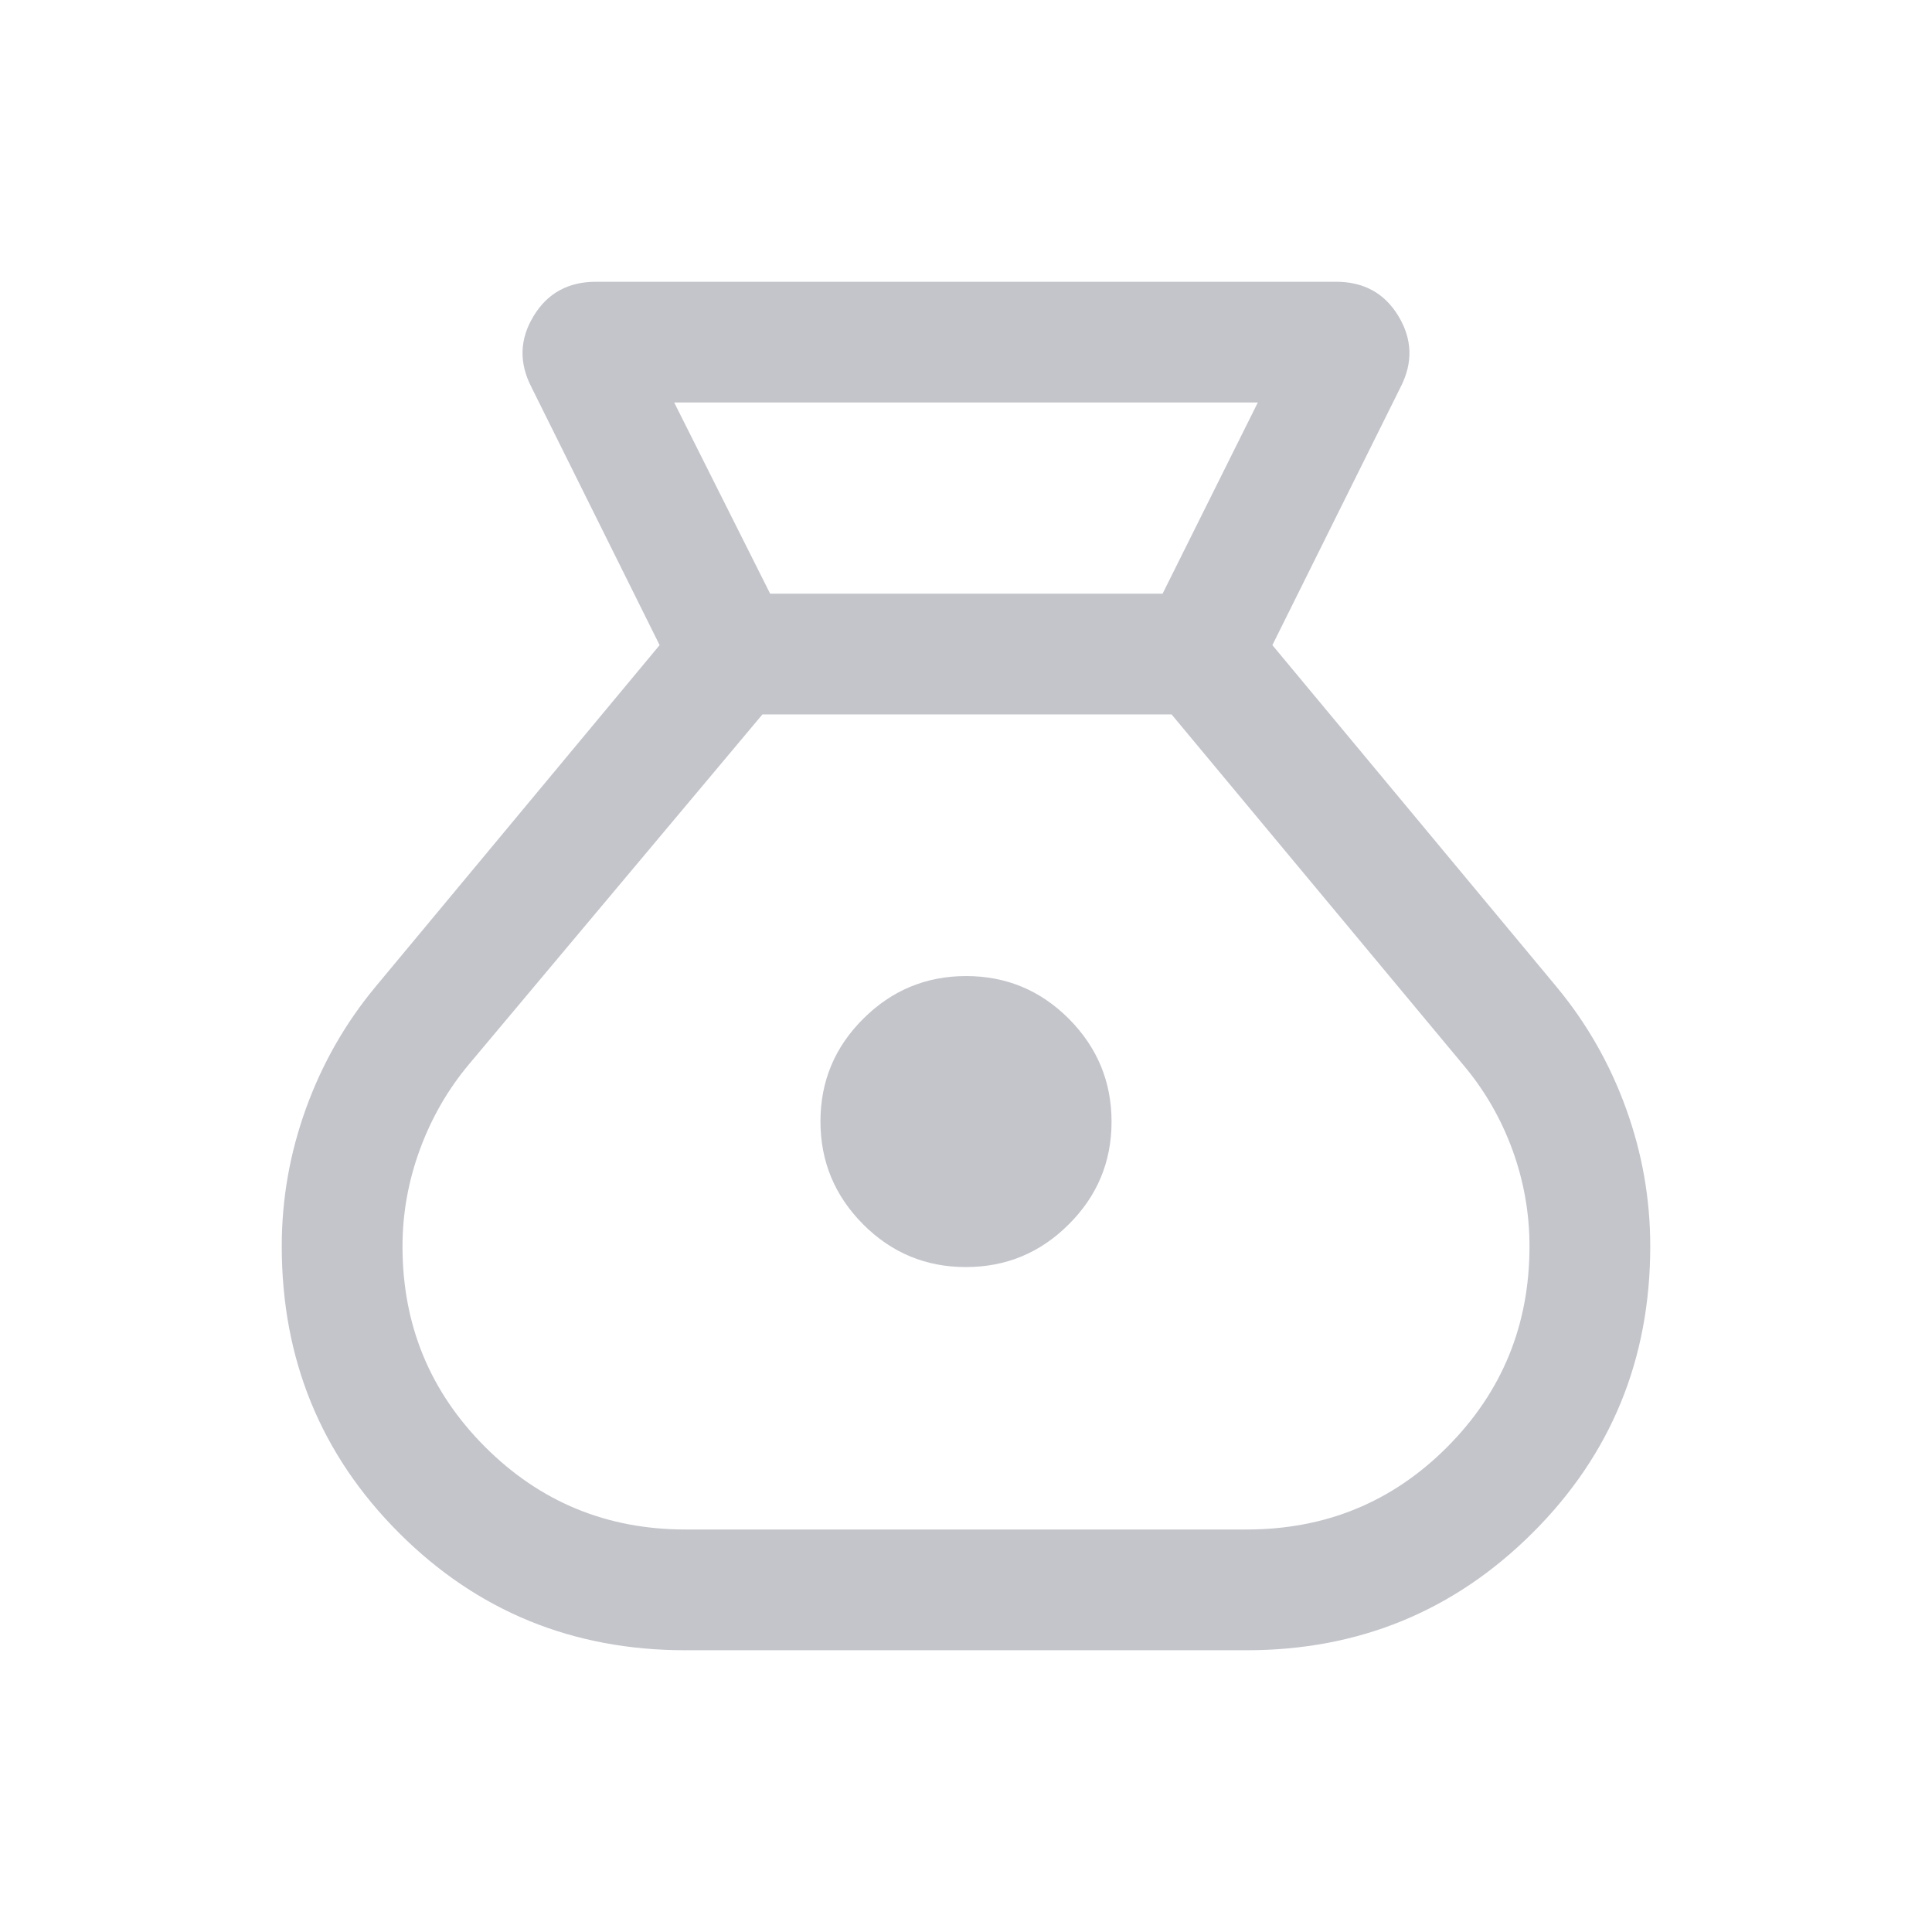 <svg width="24" height="24" viewBox="0 0 24 24" fill="none" xmlns="http://www.w3.org/2000/svg">
<mask id="mask0_40097_13073" style="mask-type:alpha" maskUnits="userSpaceOnUse" x="0" y="0" width="24" height="24">
<rect width="24" height="24" fill="#D9D9D9"/>
</mask>
<g mask="url(#mask0_40097_13073)">
<path d="M8.515 20.5C7.114 20.5 5.928 20.014 4.957 19.043C3.986 18.072 3.5 16.885 3.5 15.481C3.5 14.895 3.6 14.325 3.801 13.77C4.002 13.214 4.289 12.711 4.663 12.26L8.194 8.014L6.6 4.806C6.446 4.505 6.455 4.212 6.628 3.927C6.8 3.642 7.059 3.5 7.404 3.5H16.596C16.941 3.5 17.2 3.642 17.372 3.927C17.544 4.212 17.554 4.505 17.4 4.806L15.806 8.014L19.337 12.26C19.711 12.711 19.998 13.214 20.199 13.77C20.4 14.325 20.5 14.895 20.5 15.481C20.5 16.885 20.012 18.072 19.037 19.043C18.062 20.014 16.878 20.5 15.485 20.5H8.515ZM11.998 15.74C11.501 15.74 11.075 15.563 10.722 15.209C10.369 14.854 10.192 14.428 10.192 13.931C10.192 13.433 10.369 13.008 10.724 12.655C11.078 12.302 11.504 12.125 12.002 12.125C12.499 12.125 12.925 12.302 13.278 12.656C13.631 13.011 13.808 13.437 13.808 13.934C13.808 14.432 13.631 14.857 13.276 15.21C12.922 15.564 12.496 15.74 11.998 15.74ZM9.567 7.375H14.442L15.625 5H8.375L9.567 7.375ZM8.515 19H15.485C16.467 19 17.298 18.658 17.979 17.974C18.66 17.29 19 16.459 19 15.482C19 15.071 18.929 14.671 18.788 14.284C18.646 13.896 18.444 13.546 18.181 13.233L14.554 8.875H9.471L5.829 13.217C5.566 13.53 5.362 13.883 5.217 14.277C5.072 14.671 5 15.073 5 15.484C5 16.46 5.342 17.29 6.026 17.974C6.71 18.658 7.54 19 8.515 19Z" fill="#C4C5CB"/>
</g>
</svg>

